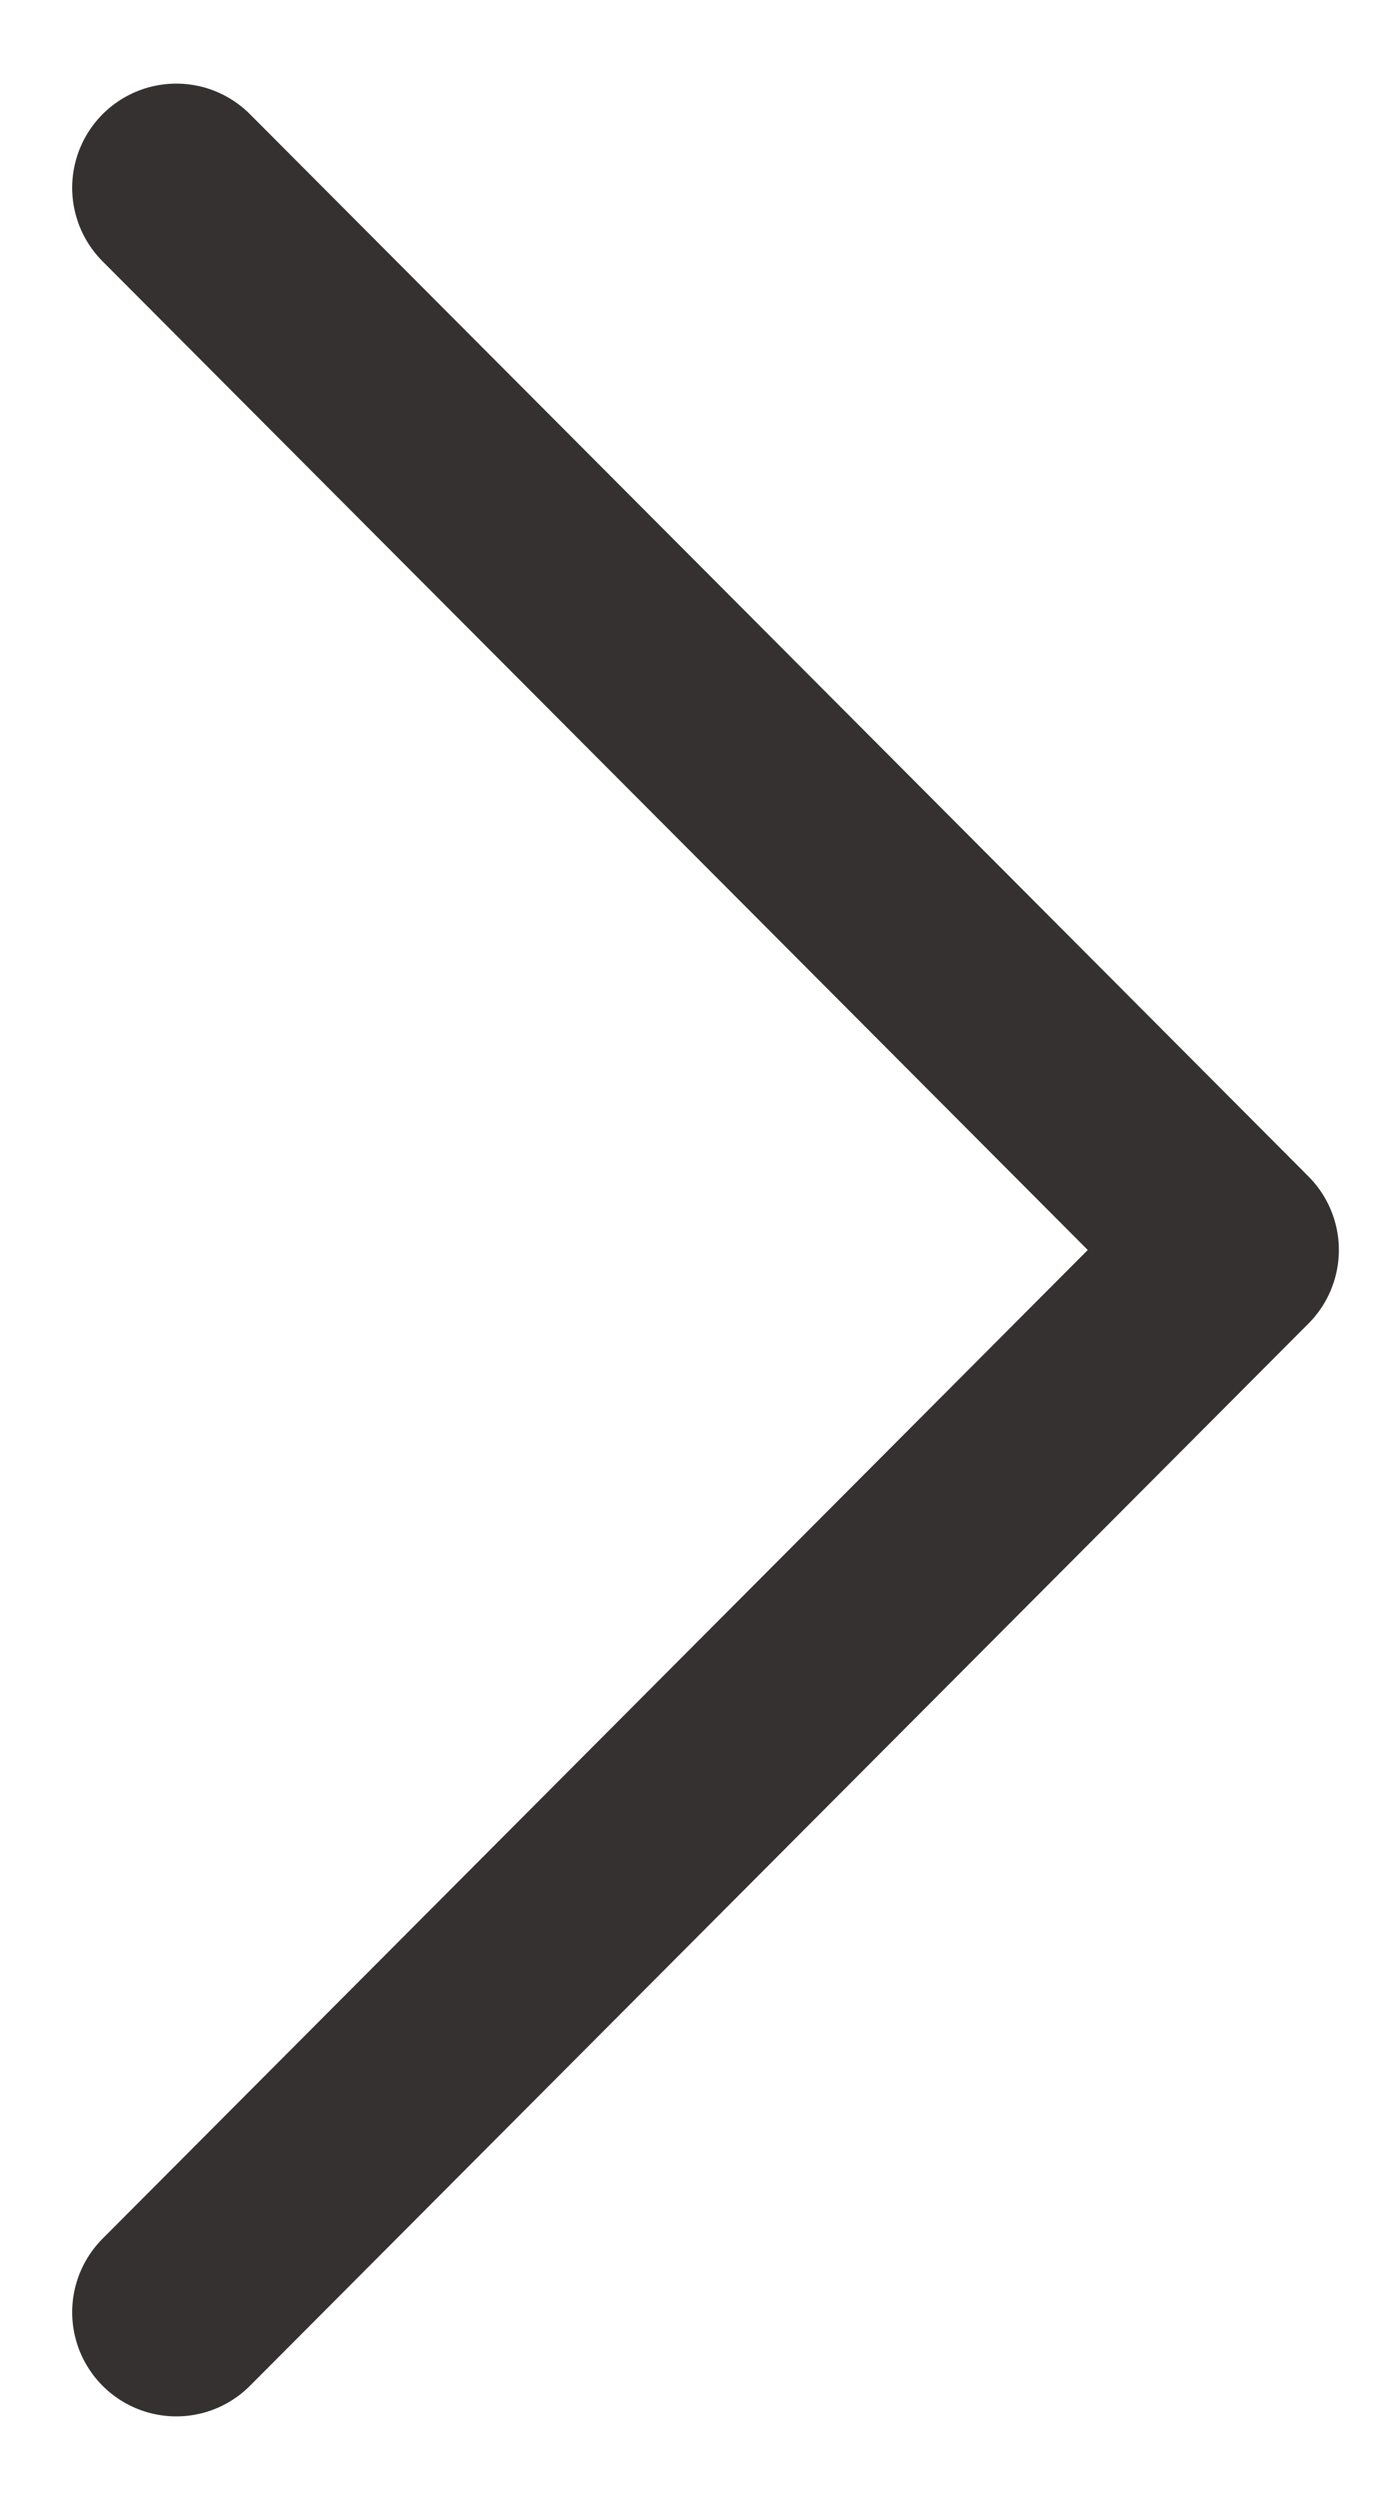<svg width="10" height="18" viewBox="0 0 10 18" fill="none" xmlns="http://www.w3.org/2000/svg">
<path d="M1.27 16.648L8.896 9L1.27 1.352" stroke="#353131" stroke-width="1.5" stroke-linecap="round" stroke-linejoin="round"/>
</svg>
